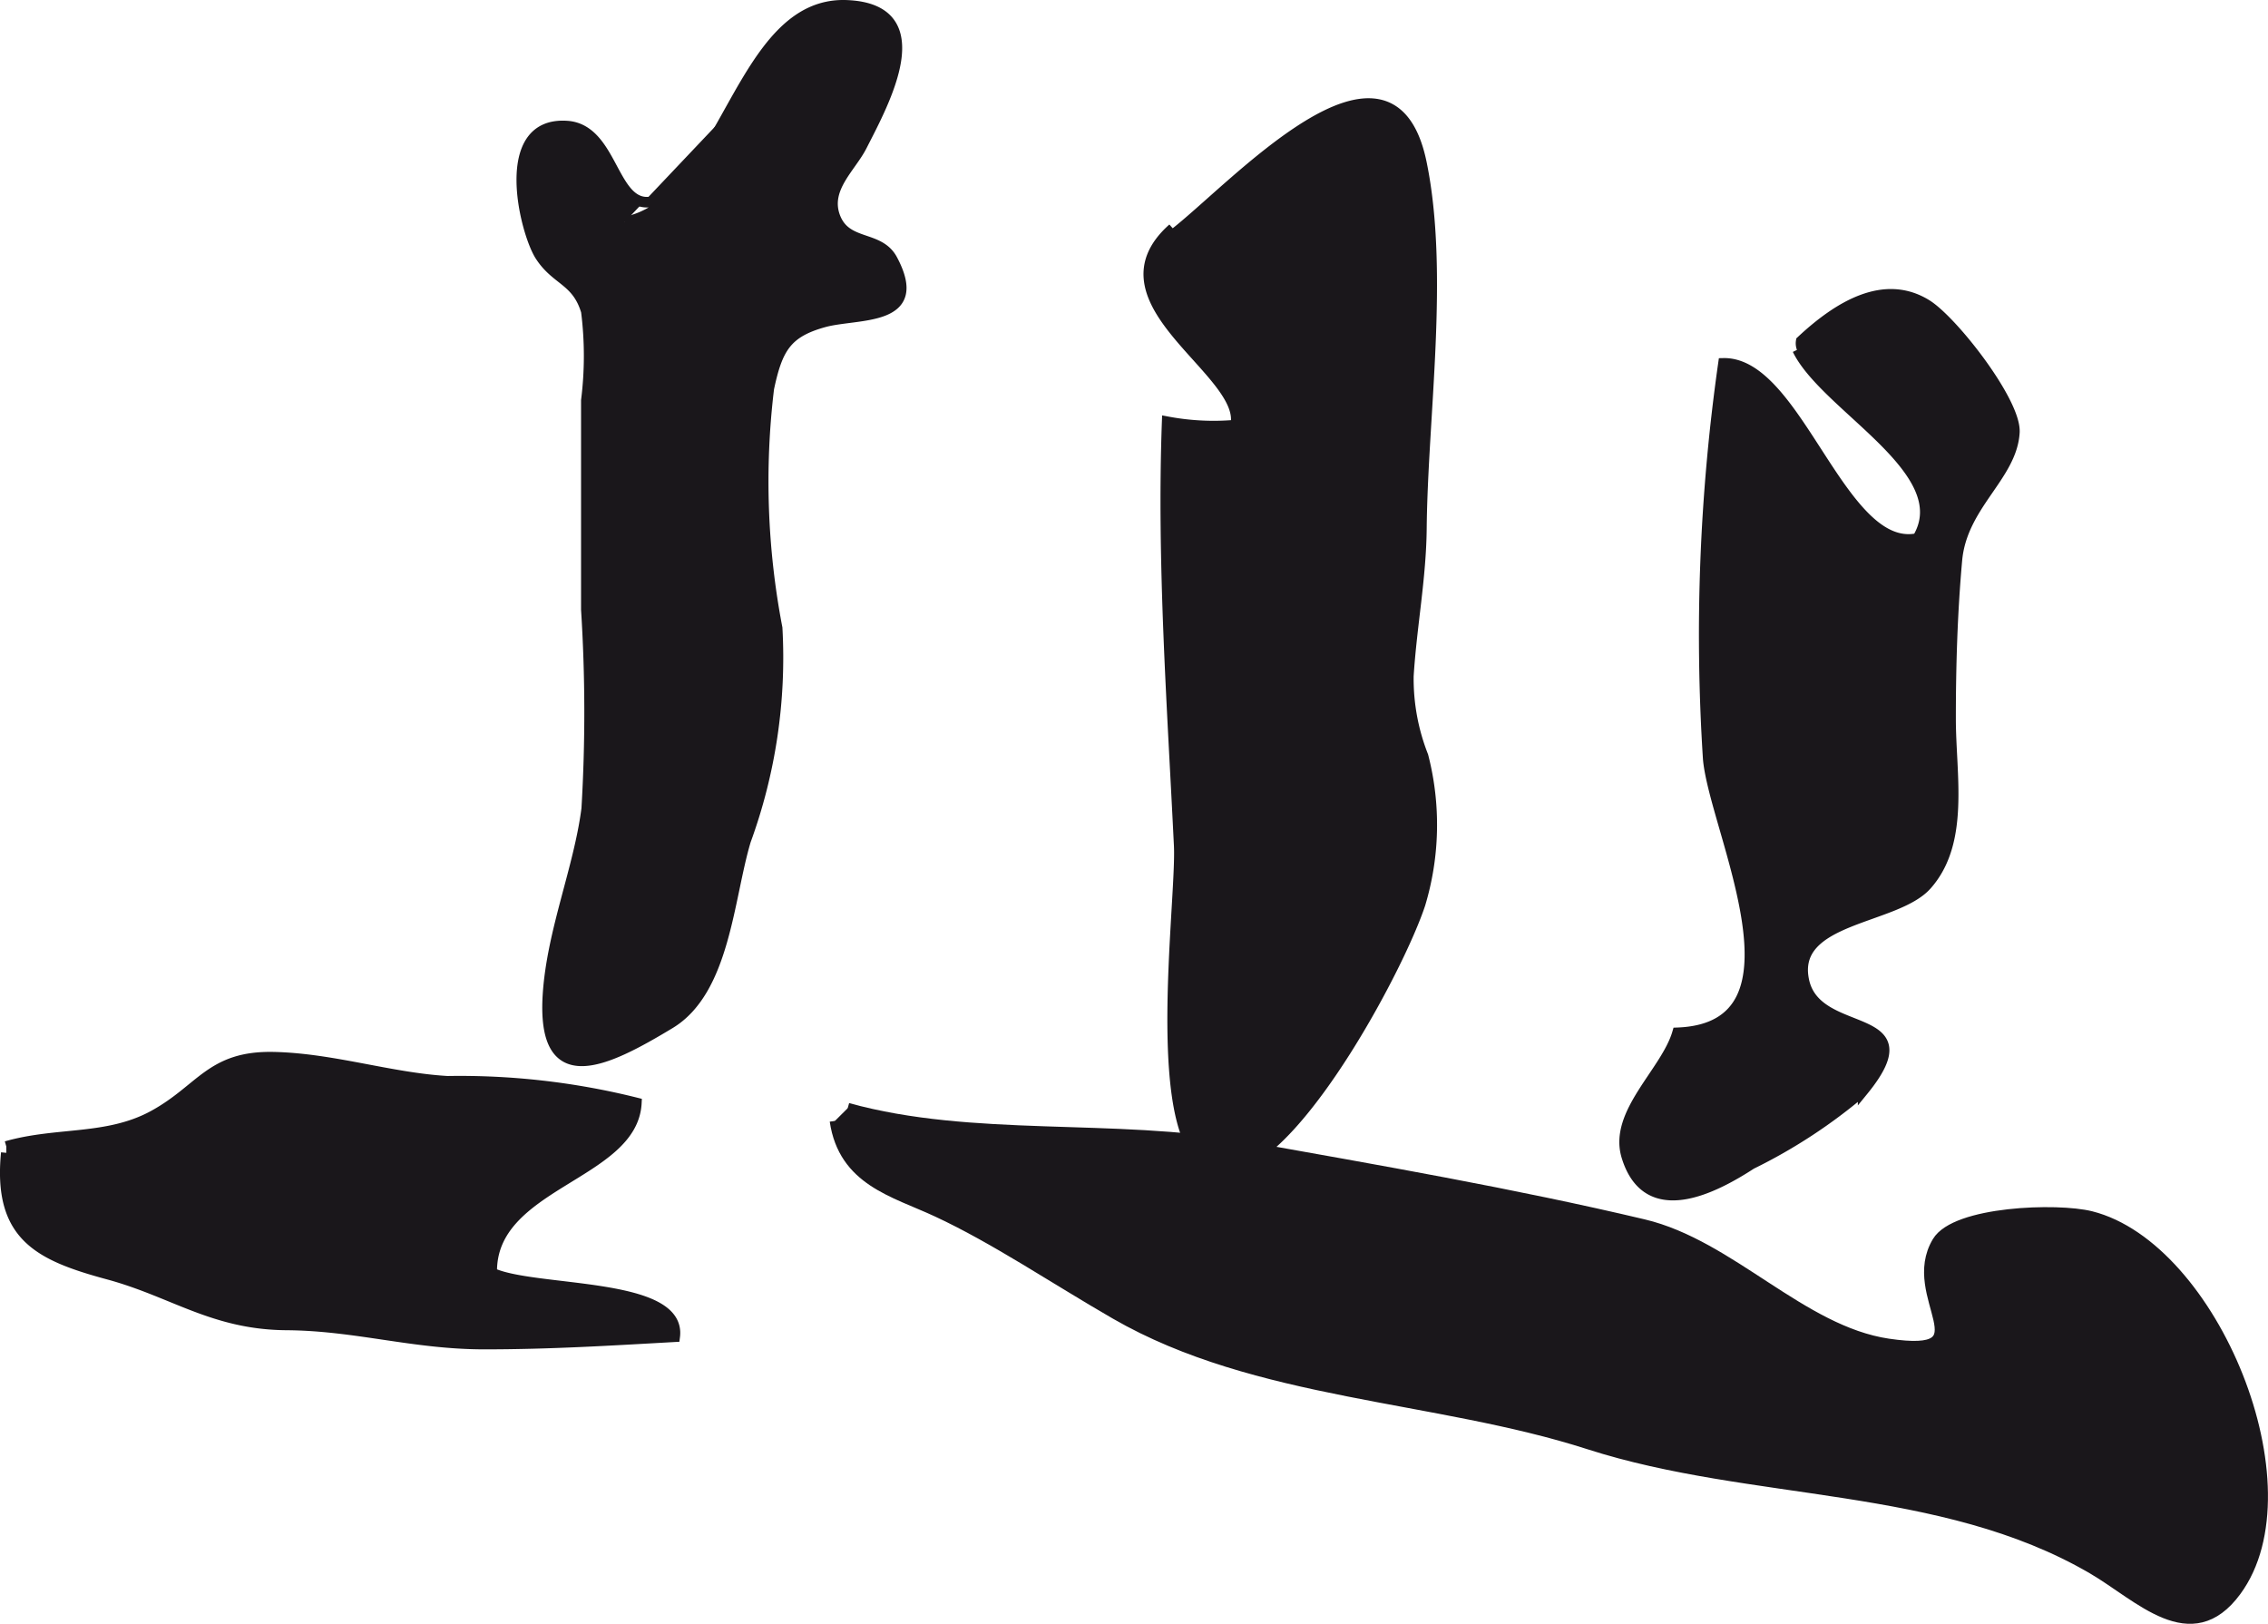<?xml version="1.0" encoding="UTF-8"?>
<svg xmlns="http://www.w3.org/2000/svg"
     version="1.1"
     width="18.947mm"
     height="13.565mm"
     viewBox="0 0 53.709 38.452">
   <defs>
      <style type="text/css">
      .a {
        fill: #1a171b;
        stroke: #1a171b;
        stroke-width: 0.25px;
      }
    </style>
   </defs>
   <path class="a"
         d="M42.87,8.429a.314.314,0,0,1-.215-.354c.898-.84,1.972-1.474,2.965-.862.625.385,2.128,2.316,2.083,3.027-.061,1.035-1.241,1.714-1.361,3.02-.113,1.262-.15,2.504-.15,3.773.002,1.316.334,2.906-.566,3.921-.736.831-3.229.764-2.908,2.268.304,1.429,2.988.66,1.403,2.603a12.632,12.632,0,0,1-2.647,1.738c-.838.544-2.46,1.427-2.951-.181-.314-1.027.934-1.998,1.203-2.926,3.274-.124.878-4.791.727-6.483a45.555,45.555,0,0,1,.361-9.369c1.752-.034,2.79,4.53,4.597,4.146.963-1.597-2.175-3.105-2.842-4.472"/>
   <path class="a"
         d="M27.774,5.561c1.394-1.059,5.153-5.269,5.887-1.702.536,2.606.026,5.993,0,8.649-.012,1.192-.235,2.315-.309,3.502a4.995,4.995,0,0,0,.347,1.891,6.512,6.512,0,0,1-.07,3.509c-.486,1.466-2.743,5.694-4.338,6.197-2.29.723-1.295-6.106-1.366-7.581-.16-3.298-.407-6.702-.285-10.04a5.922,5.922,0,0,0,1.623.08c.269-1.268-3.441-2.916-1.488-4.657"/>
   <path class="a"
         d="M14.792,5.258c2.399-.45,2.696-5.231,5.255-5.132,2.109.082.885,2.299.363,3.324-.257.51-.875,1.002-.644,1.665.255.725,1.05.441,1.365,1.034.789,1.481-.824,1.256-1.62,1.476-.888.246-1.103.623-1.305,1.574a18.393,18.393,0,0,0,.198,5.673,12.631,12.631,0,0,1-.747,5.033c-.408,1.357-.491,3.546-1.793,4.332-1.523.919-3.05,1.674-2.885-.714.103-1.489.731-2.951.915-4.37a38.443,38.443,0,0,0-.009-4.72V9.482a8.417,8.417,0,0,0,0-2.109c-.225-.751-.715-.727-1.095-1.322-.365-.577-1.003-3.176.635-3.066,1.393.092.969,3.064,2.985,1.176.595-.558.526-1.235,1.098-1.77"/>
   <path class="a"
         d="M.149,27.147c1.198-.344,2.387-.135,3.477-.725,1.148-.624,1.361-1.423,2.863-1.388,1.399.032,2.763.493,4.109.57a17.216,17.216,0,0,1,4.472.512c-.085,1.717-3.47,1.909-3.425,4.024.991.47,4.505.205,4.333,1.513-1.533.086-2.948.174-4.508.174-1.677,0-3.047-.442-4.68-.453-1.742-.012-2.688-.784-4.226-1.2-1.642-.445-2.608-.906-2.415-2.876"/>
   <path class="a"
         d="M20.075,26.241c2.956.82,6.317.356,9.364.901,3.165.565,6.416,1.127,9.482,1.854,2.063.489,3.738,2.522,5.795,2.827,2.41.356.382-1.116,1.165-2.419.432-.718,2.833-.801,3.635-.6,2.89.727,5.241,6.419,3.435,8.871-1.066,1.448-2.283.122-3.401-.529-3.581-2.088-8.055-1.704-11.926-2.95-3.623-1.165-7.868-1.155-11.206-3.079-1.43-.824-2.853-1.788-4.229-2.427-1.015-.473-2.208-.734-2.416-2.148"/>
</svg>
